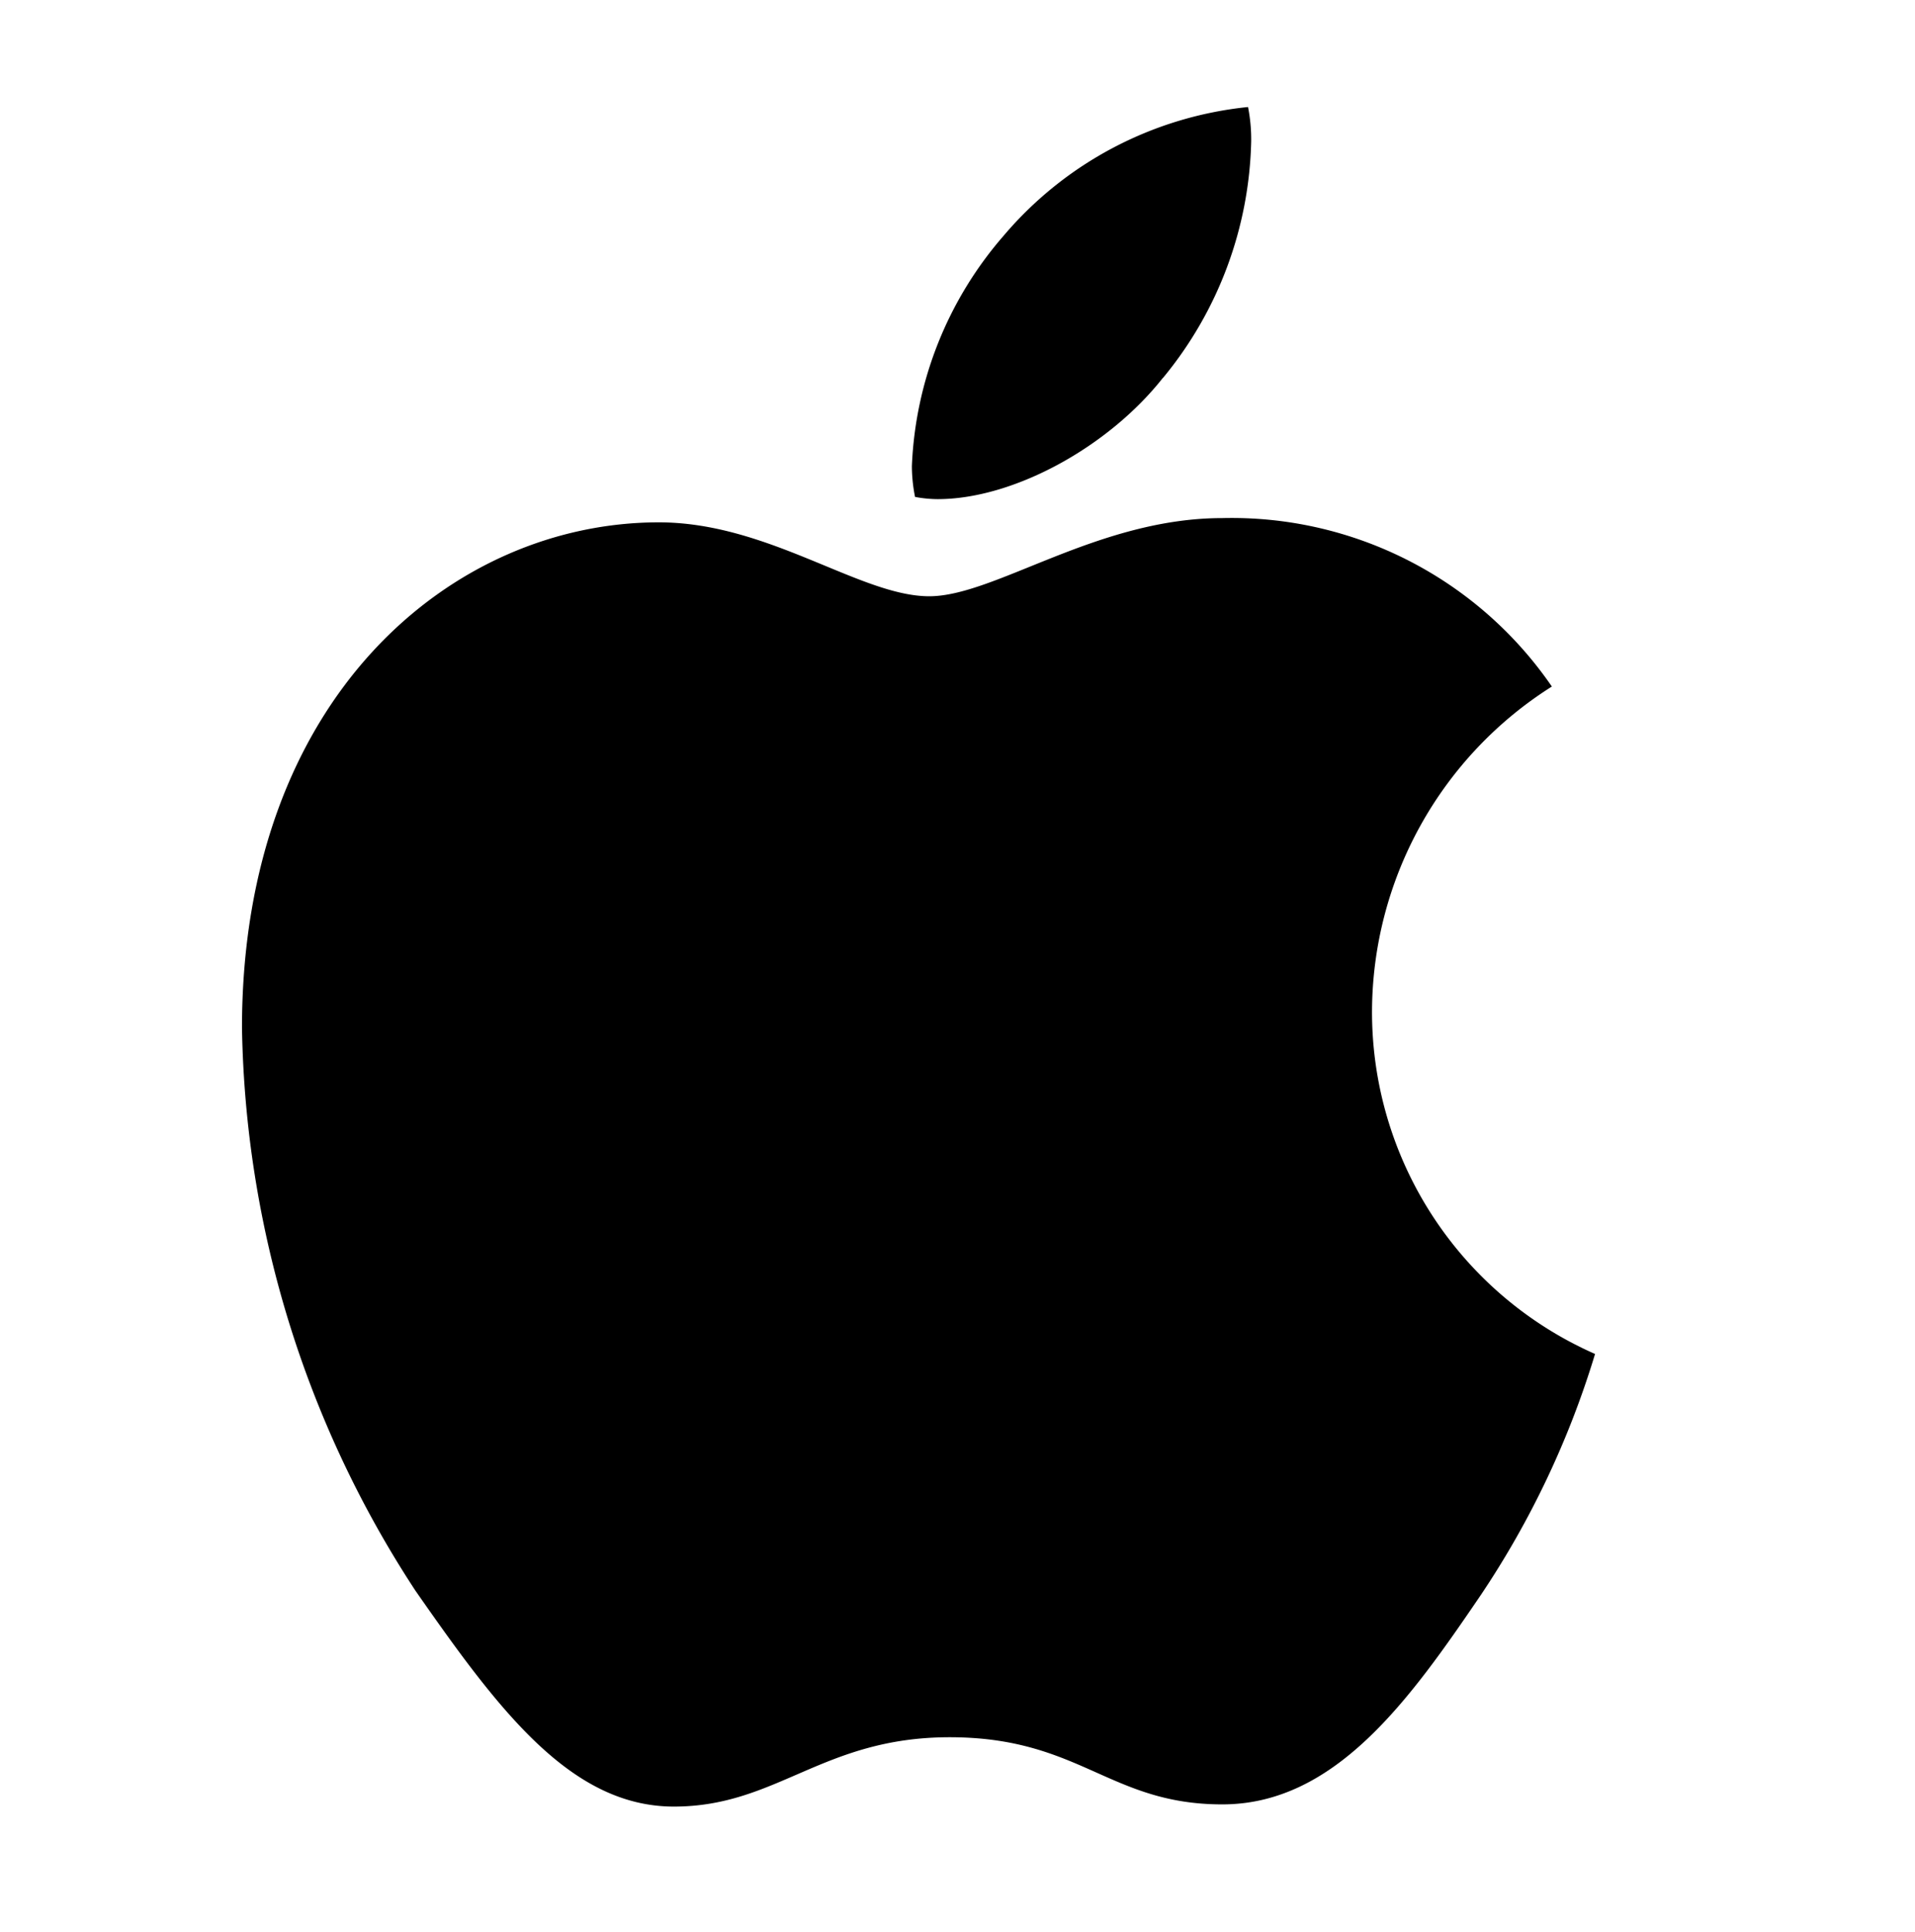 <svg id="Mask_Group_14" data-name="Mask Group 14" xmlns="http://www.w3.org/2000/svg" xmlns:xlink="http://www.w3.org/1999/xlink" width="64.774" height="65.336" viewBox="0 0 64.774 65.336">
  <defs>
    <clipPath id="clip-path">
      <rect id="Rectangle_148649" data-name="Rectangle 148649" width="64.774" height="65.336" fill="#797882" stroke="#707070" stroke-width="1"/>
    </clipPath>
  </defs>
  <g id="Mask_Group_14-2" data-name="Mask Group 14" clip-path="url(#clip-path)">
    <path id="Apple_logo_black" d="M44.306,19.6A13.042,13.042,0,0,0,38.223,30.55a12.638,12.638,0,0,0,7.544,11.624A30.441,30.441,0,0,1,41.9,50.331c-2.408,3.541-4.918,7.077-8.742,7.077s-4.807-2.271-9.221-2.271c-4.3,0-5.83,2.345-9.327,2.345s-5.937-3.277-8.742-7.3A35.767,35.767,0,0,1,0,31.147c0-11.176,7.106-17.1,14.1-17.1,3.716,0,6.813,2.5,9.147,2.5,2.221,0,5.684-2.644,9.911-2.644A13.135,13.135,0,0,1,44.306,19.6ZM31.151,9.164a13,13,0,0,0,2.985-8.008A5.64,5.64,0,0,0,34.029,0a12.489,12.489,0,0,0-8.27,4.357,12.646,12.646,0,0,0-3.1,7.79,5.393,5.393,0,0,0,.107,1.04,4.306,4.306,0,0,0,.764.075c2.552,0,5.762-1.748,7.618-4.1Z" transform="translate(8.185 3.62)"/>
  </g>
</svg>
